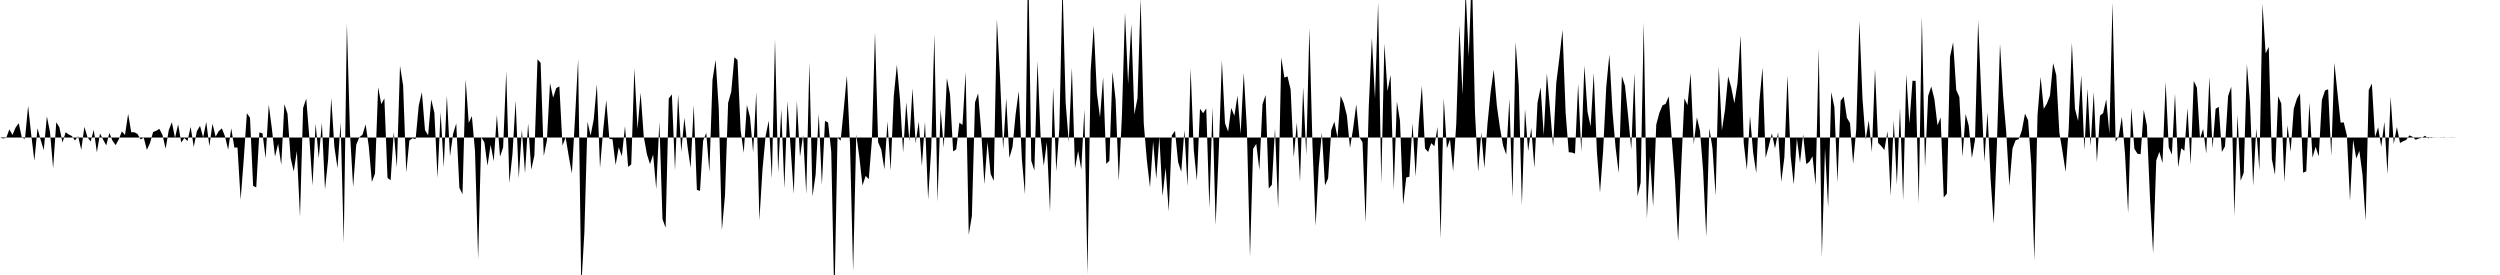 <svg viewBox="0 0 200 22" >
<polyline points="0,11 0.25,11.08 0.50,11.02 0.75,10.35 1,10.80 1.25,10.20 1.50,9.86 1.75,11.02 2,11.10 2.25,8.47 2.50,10.80 2.75,12.86 3,10.26 3.25,11.18 3.50,12.01 3.75,9.31 4,10.56 4.25,13.46 4.50,9.78 4.75,10.18 5,11.41 5.25,10.58 5.50,10.76 5.75,10.88 6,11.24 6.25,10.89 6.50,11.99 6.75,10.15 7,10.98 7.25,11.32 7.50,10.39 7.75,12.19 8,10.68 8.25,11.17 8.50,11.63 8.75,10.63 9,11.26 9.25,11.61 9.50,11.15 9.75,10.51 10,10.80 10.25,9.11 10.50,10.58 10.75,10.58 11,10.72 11.25,11.15 11.50,11.02 11.75,11.99 12,11.44 12.25,10.56 12.50,10.46 12.75,10.31 13,10.80 13.25,11.90 13.50,10.42 13.75,9.78 14,11.03 14.25,9.95 14.50,11.40 14.75,11.04 15,11.28 15.25,10.15 15.50,11.75 15.75,10.50 16,10.07 16.25,10.99 16.50,9.76 16.75,11.70 17,9.89 17.25,10.93 17.50,10.49 17.75,10.27 18,10.91 18.25,11.97 18.50,10.27 18.75,11.81 19,11.80 19.25,15.98 19.50,12.74 19.75,9.06 20,9.42 20.25,14.87 20.50,14.99 20.75,10.59 21,10.67 21.25,12.66 21.50,8.37 21.75,10.29 22,12.53 22.25,11.50 22.50,13.19 22.75,8.33 23,9.10 23.25,12.64 23.50,13.72 23.75,12.08 24,17.34 24.25,8.63 24.50,7.89 24.75,11.04 25,14.84 25.25,9.90 25.50,12.66 25.75,9.82 26,15.15 26.25,12.78 26.50,7.84 26.75,11.74 27,13.45 27.25,9.80 27.50,19.45 27.75,1.87 28,10.65 28.25,14.96 28.50,11.58 28.75,10.97 29,10.78 29.25,9.95 29.50,11.69 29.75,14.56 30,13.88 30.25,6.97 30.50,8.33 30.75,7.87 31,14.23 31.25,14.42 31.50,10.56 31.75,13.40 32,5.27 32.25,6.85 32.50,13.80 32.75,11.24 33,11.06 33.25,11.13 33.50,8.45 33.75,7.37 34,10.41 34.25,10.82 34.50,7.96 34.75,9.03 35,14.23 35.25,8.98 35.50,13.39 35.75,7.66 36,12.50 36.25,10.70 36.50,9.87 36.75,15.02 37,15.54 37.25,6.36 37.50,9.83 37.75,9.29 38,12.08 38.25,20.74 38.50,10.96 38.75,11.39 39,13.26 39.25,11.58 39.50,12.90 39.75,9.20 40,12.53 40.25,11.79 40.50,5.72 40.75,14.64 41,12.29 41.25,8.05 41.50,14.26 41.75,10.38 42,13.86 42.25,9.87 42.50,13.57 42.75,12.44 43,4.74 43.25,5.03 43.50,12.48 43.75,11.26 44,6.64 44.25,7.81 44.50,7.05 44.75,6.91 45,11.65 45.25,10.98 45.50,12.50 45.75,13.87 46,9.48 46.25,4.73 46.50,22.92 46.75,18.60 47,9.74 47.25,10.85 47.50,9.53 47.75,6.74 48,13.44 48.25,10.46 48.50,8.01 48.75,11.11 49,11.14 49.25,13.20 49.50,11.78 49.75,12.50 50,10.09 50.25,13.35 50.50,13.15 50.75,5.47 51,10.32 51.25,7.42 51.50,10.92 51.75,12.32 52,13.13 52.25,12.37 52.50,15.12 52.75,9.75 53,17.53 53.25,18.22 53.50,7.89 53.75,7.55 54,13.63 54.25,7.54 54.50,12.16 54.75,9.43 55,11.71 55.25,13.43 55.50,8.40 55.75,15.19 56,15.27 56.25,11.26 56.50,10.63 56.75,13.76 57,6.39 57.25,4.79 57.50,8.67 57.75,18.43 58,15.61 58.25,8.23 58.50,7.33 58.75,4.58 59,4.80 59.25,10.43 59.50,12.23 59.75,8.40 60,9.36 60.25,12.19 60.50,7.36 60.75,17.63 61,13.55 61.25,10.88 61.50,9.65 61.75,14.30 62,3.13 62.25,13.81 62.50,8.74 62.75,15.06 63,8.10 63.25,11.85 63.50,15.51 63.75,8.09 64,12.55 64.25,10.80 64.50,15.52 64.75,4.99 65,15.71 65.25,13.97 65.50,9.09 65.75,14.79 66,9.67 66.25,9.81 66.50,12.14 66.75,24.29 67,11.01 67.25,11.25 67.50,8.74 67.75,6.03 68,11.55 68.25,21.73 68.50,10.76 68.75,12.60 69,14.84 69.25,14.07 69.50,14.33 69.75,11.25 70,2.58 70.25,11.38 70.50,11.96 70.75,13.55 71,9.71 71.25,13.65 71.50,7.72 71.75,5.18 72,7.96 72.25,12.20 72.50,8.17 72.75,11.32 73,7.07 73.25,11.47 73.50,9.72 73.75,13.28 74,9.74 74.25,15.95 74.50,11.83 74.75,2.75 75,16.15 75.25,8.74 75.50,11.82 75.75,6.25 76,7.54 76.25,12.11 76.50,11.95 76.75,9.82 77,9.99 77.25,5.75 77.50,18.78 77.75,17.28 78,8.20 78.25,7.47 78.50,10.54 78.75,14.74 79,11.36 79.25,13.91 79.50,14.47 79.75,1.53 80,6.15 80.25,11.93 80.50,7.86 80.75,12.63 81,11.76 81.25,9.14 81.50,7.29 81.75,12.73 82,15.56 82.25,-3.67 82.50,12.85 82.75,13.64 83,4.89 83.25,10.98 83.50,13.26 83.75,11.38 84,16.94 84.25,6.98 84.50,13.71 84.75,10.26 85,-1.35 85.25,8.18 85.50,11.37 85.75,5.42 86,13.46 86.25,12.07 86.50,13.56 86.75,8.73 87,21.97 87.25,5.68 87.50,2.05 87.75,7.45 88,9.39 88.25,6.17 88.50,13.11 88.75,12.86 89,5.75 89.25,8 89.50,14.48 89.75,9.35 90,1.02 90.25,6.72 90.50,1.92 90.75,9.16 91,7.85 91.25,-0.13 91.50,9.86 91.75,12.83 92,14.99 92.25,11.31 92.50,14.30 92.75,10.93 93,15.70 93.25,13.43 93.50,16.91 93.75,10.82 94,10.47 94.25,12.97 94.50,13.75 94.75,10.41 95,14.90 95.25,5.46 95.50,11.97 95.75,14.46 96,8.70 96.25,9.06 96.50,8.67 96.75,16.66 97,8.58 97.25,18.02 97.50,12.11 97.75,4.83 98,9.86 98.25,10.53 98.50,8.64 98.75,9.27 99,7.65 99.25,10.71 99.50,5.82 99.75,10.28 100,20.55 100.25,11.91 100.50,11.51 100.75,13.60 101,8.34 101.25,7.60 101.50,15.09 101.75,14.78 102,10.28 102.25,16.67 102.50,4.59 102.75,6.21 103,6.11 103.25,7.16 103.50,12.59 103.75,9.80 104,14.53 104.25,6.98 104.50,12.40 104.75,2.26 105,11.66 105.25,18.08 105.50,13.34 105.75,10.60 106,14.83 106.25,14.26 106.50,10.41 106.75,9.73 107,11.01 107.25,7.68 107.50,8.25 107.75,9.24 108,11.84 108.25,10.28 108.50,8.35 108.75,10.97 109,11.38 109.25,17.82 109.50,8.57 109.75,3.03 110,7.90 110.25,0.18 110.50,14.69 110.75,3.49 111,7.29 111.25,5.99 111.50,15.19 111.75,8.12 112,9.67 112.25,16.39 112.50,14.20 112.75,14.14 113,9.85 113.25,14.12 113.50,9.84 113.75,6.86 114,11.87 114.25,12.16 114.50,11.45 114.75,11.70 115,10.16 115.25,19.08 115.50,7.88 115.75,11.87 116,11.15 116.25,13.70 116.50,9.93 116.75,2.02 117,7.59 117.25,-0.79 117.50,4.53 117.75,-2.36 118,9.02 118.25,13.75 118.50,10.61 118.75,13.45 119,9.89 119.25,7.38 119.50,5.57 119.75,8.47 120,10.26 120.25,11.65 120.50,12.37 120.75,7.91 121,15.80 121.25,3.37 121.50,6.82 121.75,16.41 122,8.72 122.25,12.09 122.50,10.25 122.75,13.43 123,8.23 123.25,6.99 123.50,10.82 123.75,5.87 124,8.72 124.25,11.73 124.50,6.66 124.75,4.64 125,2.39 125.25,9.02 125.50,12.18 125.75,12.20 126,12.29 126.25,6.71 126.50,12.13 126.75,5.25 127,8.93 127.25,10.12 127.50,5.84 127.75,12.15 128,15.41 128.25,12.06 128.50,6.96 128.75,4.36 129,8.93 129.25,11.84 129.50,13.85 129.75,6.09 130,6.87 130.25,9.27 130.50,11.96 130.75,5.84 131,15.70 131.25,14.63 131.50,1.76 131.75,17.50 132,12.51 132.25,16.53 132.50,9.97 132.75,9.03 133,8.43 133.25,8.31 133.50,7.71 133.75,11.21 134,14.47 134.25,19.31 134.50,13.27 134.75,7.87 135,8.41 135.25,5.86 135.50,11.53 135.75,9.38 136,10.47 136.25,13.67 136.50,18.94 136.75,10.26 137,11.88 137.25,15.66 137.50,5.32 137.75,10.43 138,8.79 138.25,6.11 138.50,7 138.75,8.26 139,6.65 139.25,2.84 139.50,11.46 139.75,13.58 140,9.27 140.25,12.19 140.50,13.85 140.75,8.12 141,5.41 141.25,12.63 141.50,11.69 141.75,10.67 142,11.87 142.25,10.58 142.50,14.54 142.75,12.59 143,6.03 143.25,12.49 143.50,14.77 143.75,11.08 144,13.02 144.25,10.75 144.50,13.13 144.75,12.94 145,12.50 145.25,14.81 145.50,3.85 145.75,20.56 146,11.88 146.25,16.59 146.50,7.36 146.75,8.57 147,14.60 147.25,8.06 147.50,7.73 147.75,9.42 148,9.84 148.25,13.11 148.50,10.36 148.75,1.68 149,7.89 149.25,11.18 149.50,9.63 149.75,12.17 150,5.52 150.25,11.43 150.50,11.68 150.75,12 151,10.49 151.25,15.67 151.50,9.62 151.75,14.76 152,8.64 152.25,16.02 152.50,5.95 152.75,9.89 153,6.46 153.25,6.47 153.50,16.29 153.75,1.31 154,13.37 154.25,7.68 154.50,6.92 154.75,7.92 155,10.03 155.25,9.39 155.50,15.80 155.75,15.49 156,4.55 156.25,3.38 156.50,7.19 156.75,7.77 157,12.54 157.25,9.12 157.50,10.06 157.75,12.64 158,11.21 158.25,1.64 158.50,7.52 158.75,12.93 159,8.99 159.25,14.37 159.50,17.91 159.75,11.64 160,3.51 160.25,7.68 160.50,10.60 160.75,14.87 161,11.87 161.25,11.22 161.50,11.13 161.75,10.43 162,9.09 162.25,9.63 162.50,13.17 162.75,20.83 163,9.24 163.25,6.15 163.50,8.71 163.75,8.29 164,7.64 164.25,5.05 164.50,6.01 164.75,10.62 165,12.12 165.25,13.74 165.50,10.22 165.75,3.41 166,8.71 166.25,9.68 166.50,6.03 166.75,12.01 167,7.09 167.25,11.69 167.50,7.35 167.75,12.96 168,9.25 168.25,9.05 168.50,7.94 168.75,10.68 169,0.19 169.25,11.35 169.50,10.89 169.75,9.34 170,12.30 170.25,17.05 170.50,8.61 170.75,11.90 171,12.30 171.25,12.34 171.50,8.79 171.75,10.03 172,15.89 172.25,20.27 172.50,12.84 172.75,12.15 173,13.05 173.25,6.55 173.50,11.79 173.75,12.37 174,7.49 174.25,13.38 174.50,11.86 174.75,12.07 175,8.65 175.25,13.17 175.50,6.48 175.75,7 176,11.07 176.25,10.31 176.50,12.29 176.75,6.15 177,11.89 177.25,8.70 177.50,8.55 177.75,12.16 178,11.71 178.25,7.68 178.50,6.94 178.75,17.25 179,9.17 179.25,14.46 179.50,13.82 179.75,5.13 180,8.20 180.25,14.85 180.50,10.28 180.75,13.64 181,0.30 181.25,4.28 181.50,3.75 181.75,12.74 182,13.98 182.25,7.70 182.50,8.28 182.75,14.58 183,10.02 183.25,12.14 183.50,8.70 183.75,7.90 184,7.46 184.25,13.82 184.50,13.70 184.75,8.21 185,12.61 185.25,11.74 185.50,12.51 185.75,8 186,7.24 186.25,7.14 186.50,12.48 186.75,5.03 187,7.45 187.25,9.81 187.50,9.79 187.75,10.84 188,16.06 188.25,11.18 188.50,12.68 188.75,12.07 189,13.98 189.25,17.66 189.50,7.20 189.75,6.68 190,10.97 190.25,10.18 190.50,11.74 190.75,9.75 191,13.94 191.25,7.74 191.50,11.52 191.75,10.16 192,11.44 192.25,11.30 192.50,11.19 192.75,10.83 193,10.94 193.25,11.18 193.50,11.08 193.75,11.02 194,10.86 194.25,11.07 194.50,10.96 194.75,11.02 195,10.99 195.25,11.02 195.50,10.98 195.75,11.01 196,10.99 196.25,10.99 196.50,11 196.75,11 197,11 197.25,11 197.50,11 197.75,11 198,11 198.25,11 198.50,11 198.75,11 199,11 199.25,11 199.50,11 199.75,11 " />
</svg>